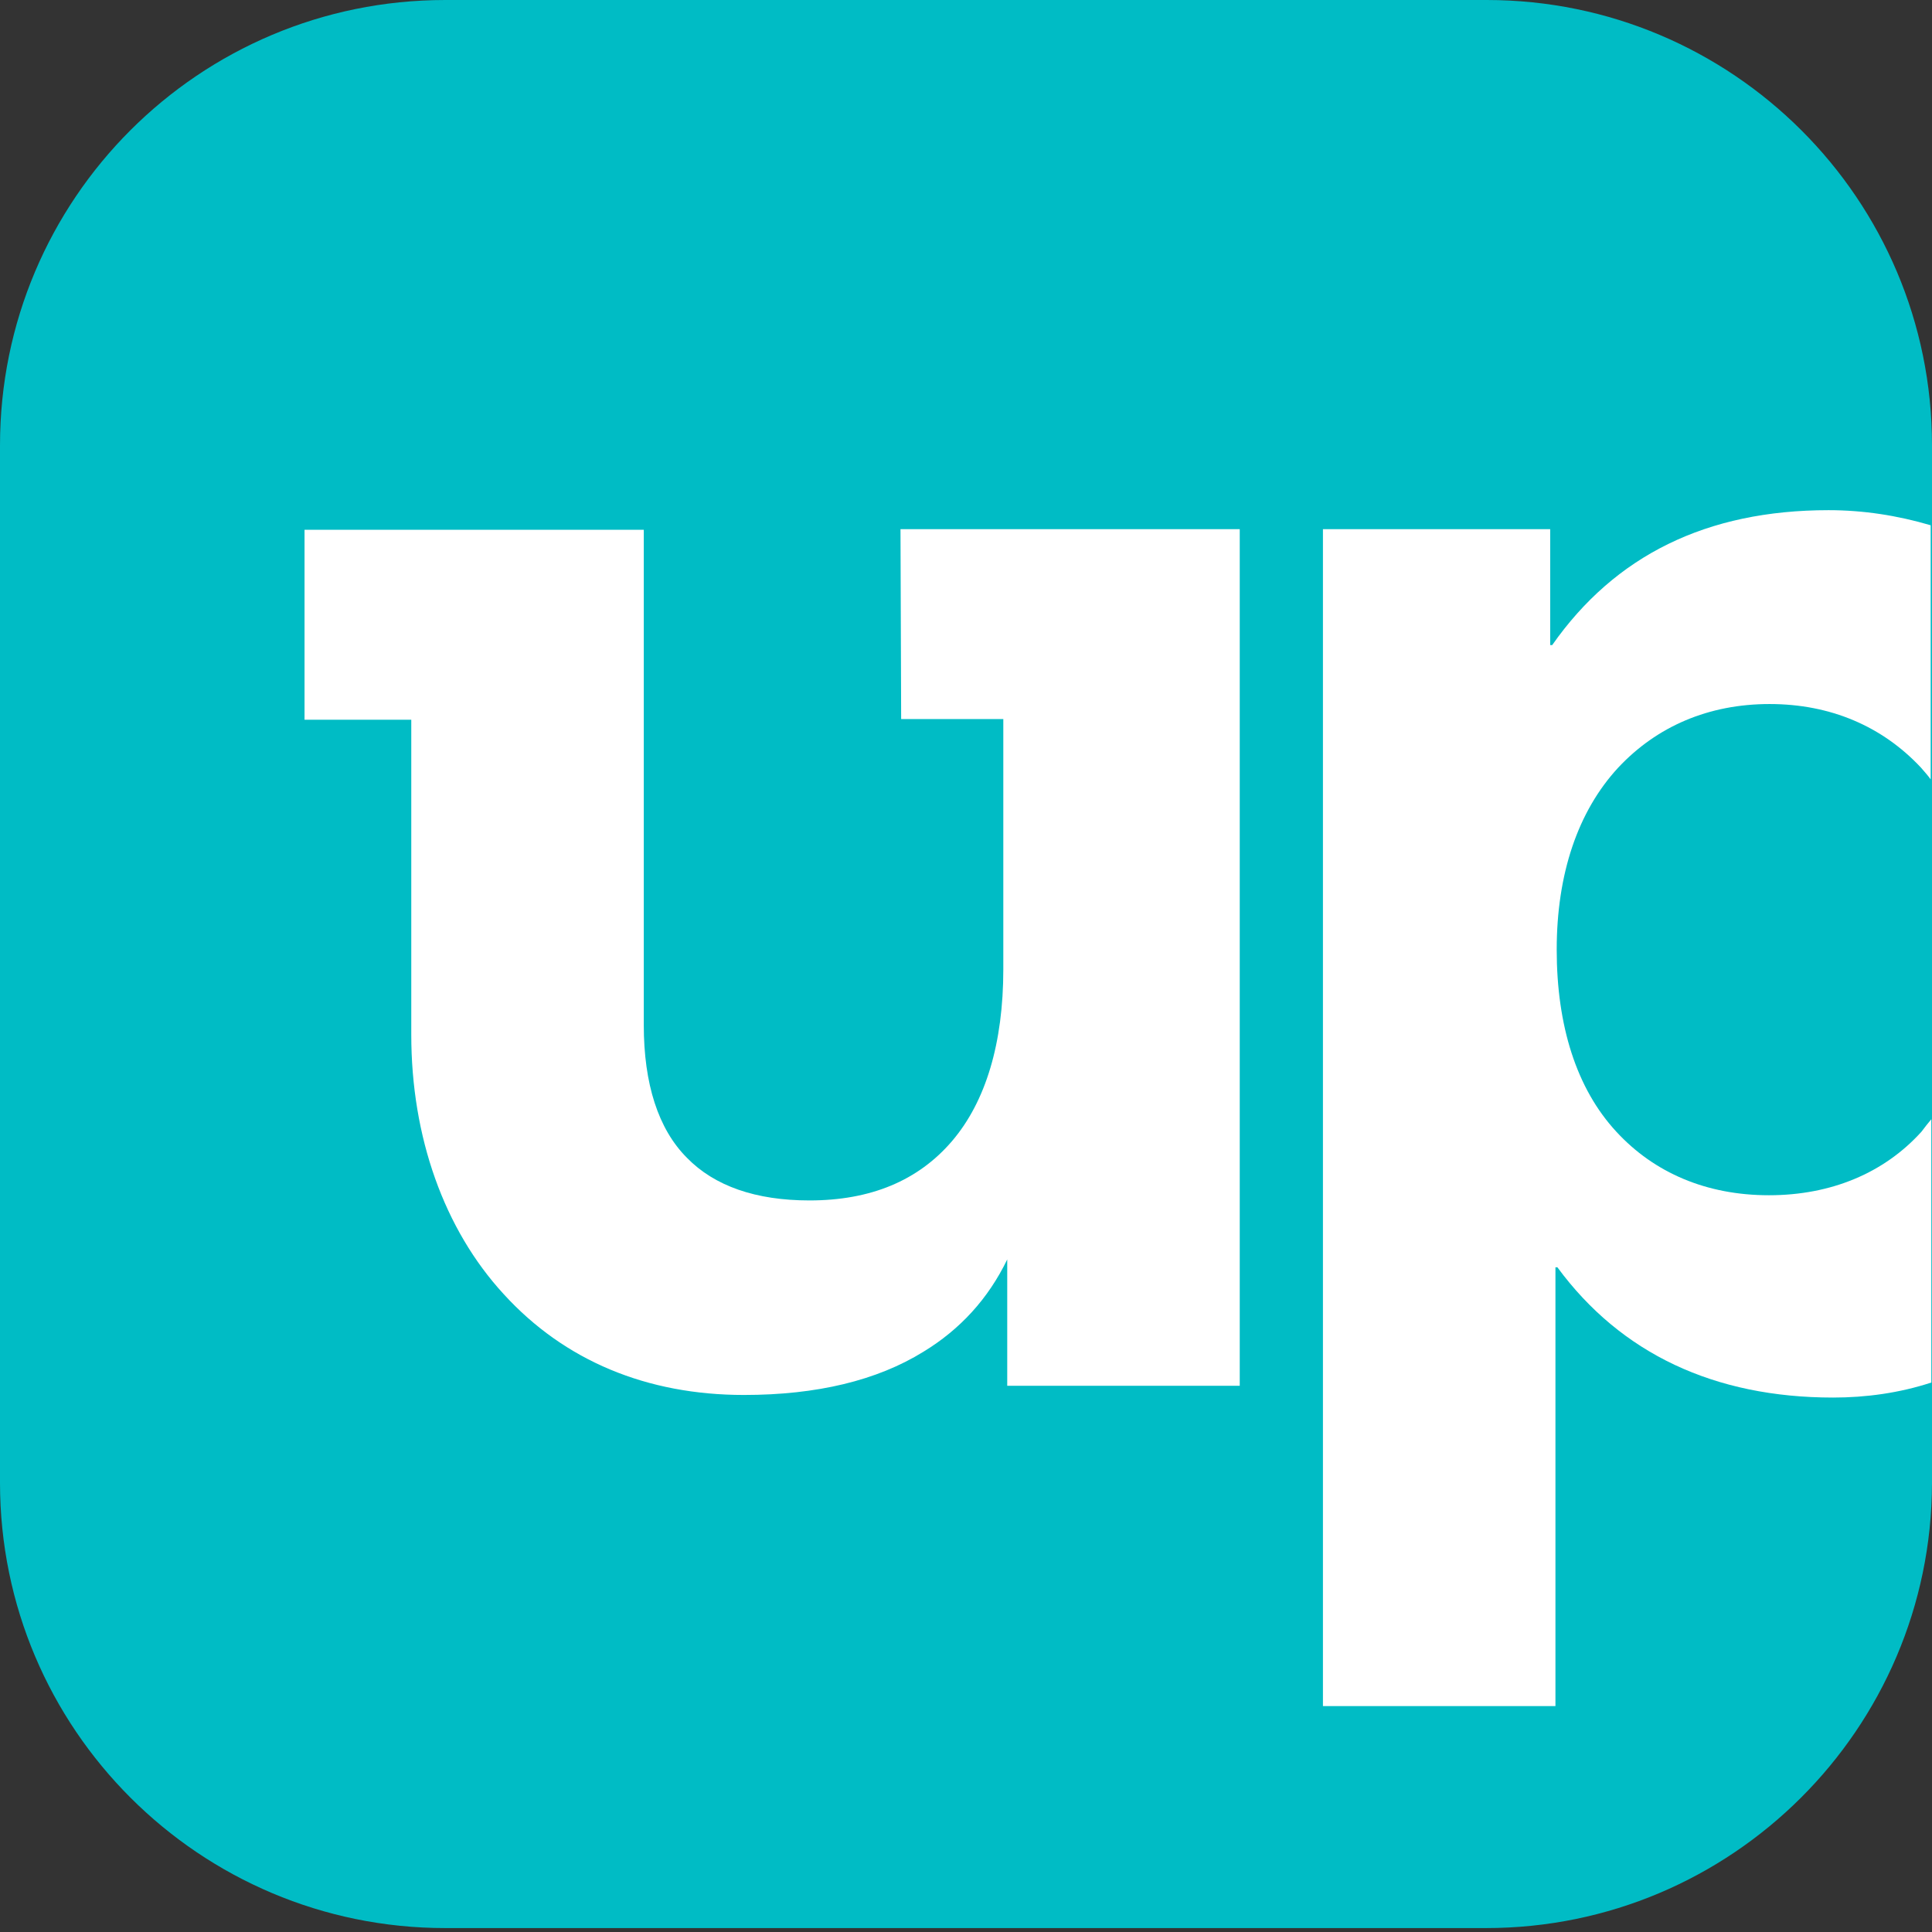 <svg width="32" height="32" viewBox="0 0 32 32" fill="none" xmlns="http://www.w3.org/2000/svg">
<rect x="0" y="0" width="32" height="32" fill="#333333" stroke="none"/>
<path d="M24.613 31.935H7.376C3.308 31.935 0 28.637 0 24.559V7.376C0 3.298 3.298 0 7.376 0H24.624C28.692 0 32 3.298 32 7.376V24.57C31.989 28.637 28.681 31.935 24.613 31.935Z" fill="#00BCC5"/>
<path d="M14.926 11.91H16.618V16.054C16.618 17.28 16.326 18.245 15.772 18.896C15.208 19.558 14.416 19.883 13.408 19.883C12.518 19.883 11.835 19.645 11.379 19.178C10.902 18.701 10.663 17.952 10.663 16.976V8.775H5.044V11.921H6.812V17.139C6.812 18.831 7.355 20.361 8.342 21.434C9.351 22.541 10.717 23.105 12.323 23.105C13.527 23.105 14.525 22.866 15.295 22.389C15.902 22.02 16.369 21.51 16.683 20.86V22.953H20.534V8.765H14.915L14.926 11.91Z" fill="white"/>
<path d="M31.989 18.538C31.935 18.603 31.881 18.669 31.826 18.744C31.208 19.428 30.329 19.797 29.299 19.797C28.268 19.797 27.401 19.428 26.771 18.744C26.11 18.029 25.784 16.987 25.784 15.729C25.784 14.481 26.131 13.44 26.804 12.713C27.444 12.03 28.301 11.661 29.31 11.661C30.319 11.661 31.176 12.03 31.816 12.713C31.87 12.778 31.924 12.833 31.978 12.909V8.7C31.425 8.537 30.861 8.45 30.286 8.45C28.268 8.45 26.75 9.199 25.709 10.685H25.676V8.765H21.912V28.258H25.763V20.99H25.795C26.848 22.422 28.399 23.148 30.362 23.148C30.904 23.148 31.458 23.073 31.989 22.899V18.538V18.538Z" fill="white"/>
</svg>
